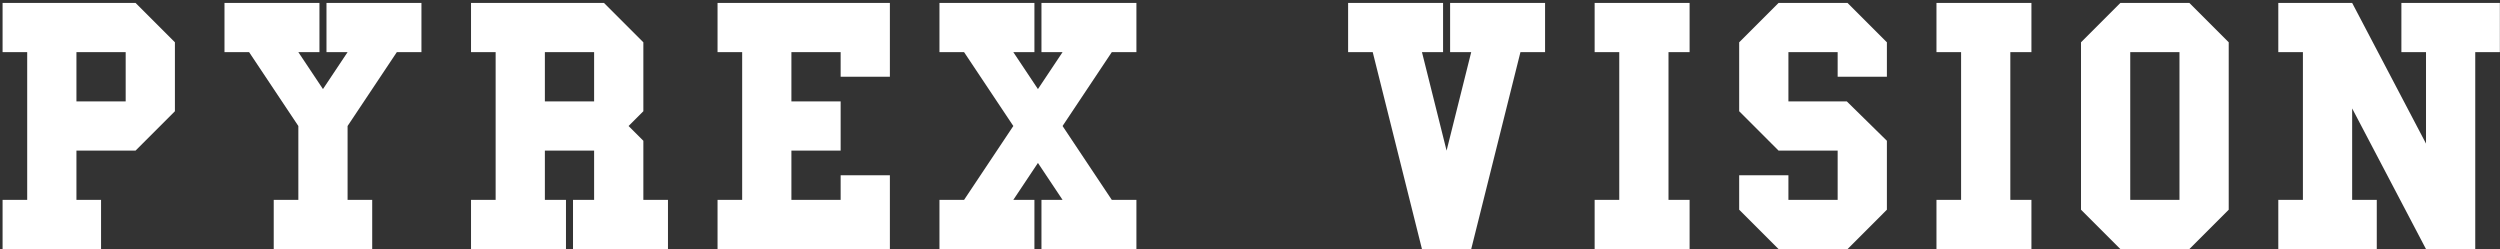 <?xml version="1.0" encoding="UTF-8"?> <svg xmlns="http://www.w3.org/2000/svg" width="833" height="83" viewBox="0 0 833 83" fill="none"><rect x="0" y="0" width="833" height="83" fill="#333333" stroke="none"/> <path d="M0.859 83V66.594H9.062V17.375H0.859V0.969H45.156L58.281 14.094V37.062L45.156 50.188H25.469V66.594H33.672V83H0.859ZM25.469 33.781H41.875V17.375H25.469V33.781ZM74.8 17.375V0.969H106.441V17.375H99.409L107.613 29.68L115.816 17.375H108.784V0.969H140.425V17.375H132.222L115.816 41.984V66.594H124.019V83H91.206V66.594H99.409V41.984L83.003 17.375H74.8ZM156.944 83V66.594H165.147V17.375H156.944V0.969H201.241L214.366 14.094V37.062L209.444 41.984L214.366 46.906V66.594H222.569V83H190.928V66.594H197.959V50.188H181.553V66.594H188.584V83H156.944ZM181.553 33.781H197.959V17.375H181.553V33.781ZM239.087 83V66.594H247.291V17.375H239.087V0.969H296.509V25.578H280.103V17.375H263.697V33.781H280.103V50.188H263.697V66.594H280.103V58.391H296.509V83H239.087ZM313.028 17.375V0.969H344.669V17.375H337.638L345.841 29.68L354.044 17.375H347.013V0.969H378.653V17.375H370.45L354.044 41.984L370.45 66.594H378.653V83H347.013V66.594H354.044L345.841 54.289L337.638 66.594H344.669V83H313.028V66.594H321.231L337.638 41.984L321.231 17.375H313.028ZM449.191 0.969H480.831V17.375H473.8L482.003 50.188L490.206 17.375H483.175V0.969H514.816V17.375H506.612L490.206 83H473.8L457.394 17.375H449.191V0.969ZM531.334 83V66.594H539.537V17.375H531.334V0.969H562.975V17.375H555.944V66.594H562.975V83H531.334ZM579.494 58.391H595.9V66.594H612.306V50.188H592.619L579.494 37.062V14.094L592.619 0.969H615.588L628.713 14.094V25.578H612.306V17.375H595.9V33.781H615.353L628.713 46.906V69.875L615.588 83H592.619L579.494 69.875V58.391ZM645.231 83V66.594H653.434V17.375H645.231V0.969H676.872V17.375H669.841V66.594H676.872V83H645.231ZM706.516 83L693.391 69.875V14.094L706.516 0.969H729.484L742.609 14.094V69.875L729.484 83H706.516ZM709.797 66.594H726.203V17.375H709.797V66.594ZM759.128 83V66.594H767.331V17.375H759.128V0.969H783.737L808.347 47.844V17.375H800.144V0.969H832.956V17.375H824.753V83H808.347L783.737 36.125V66.594H791.941V83H759.128Z" fill="white"></path> </svg> 